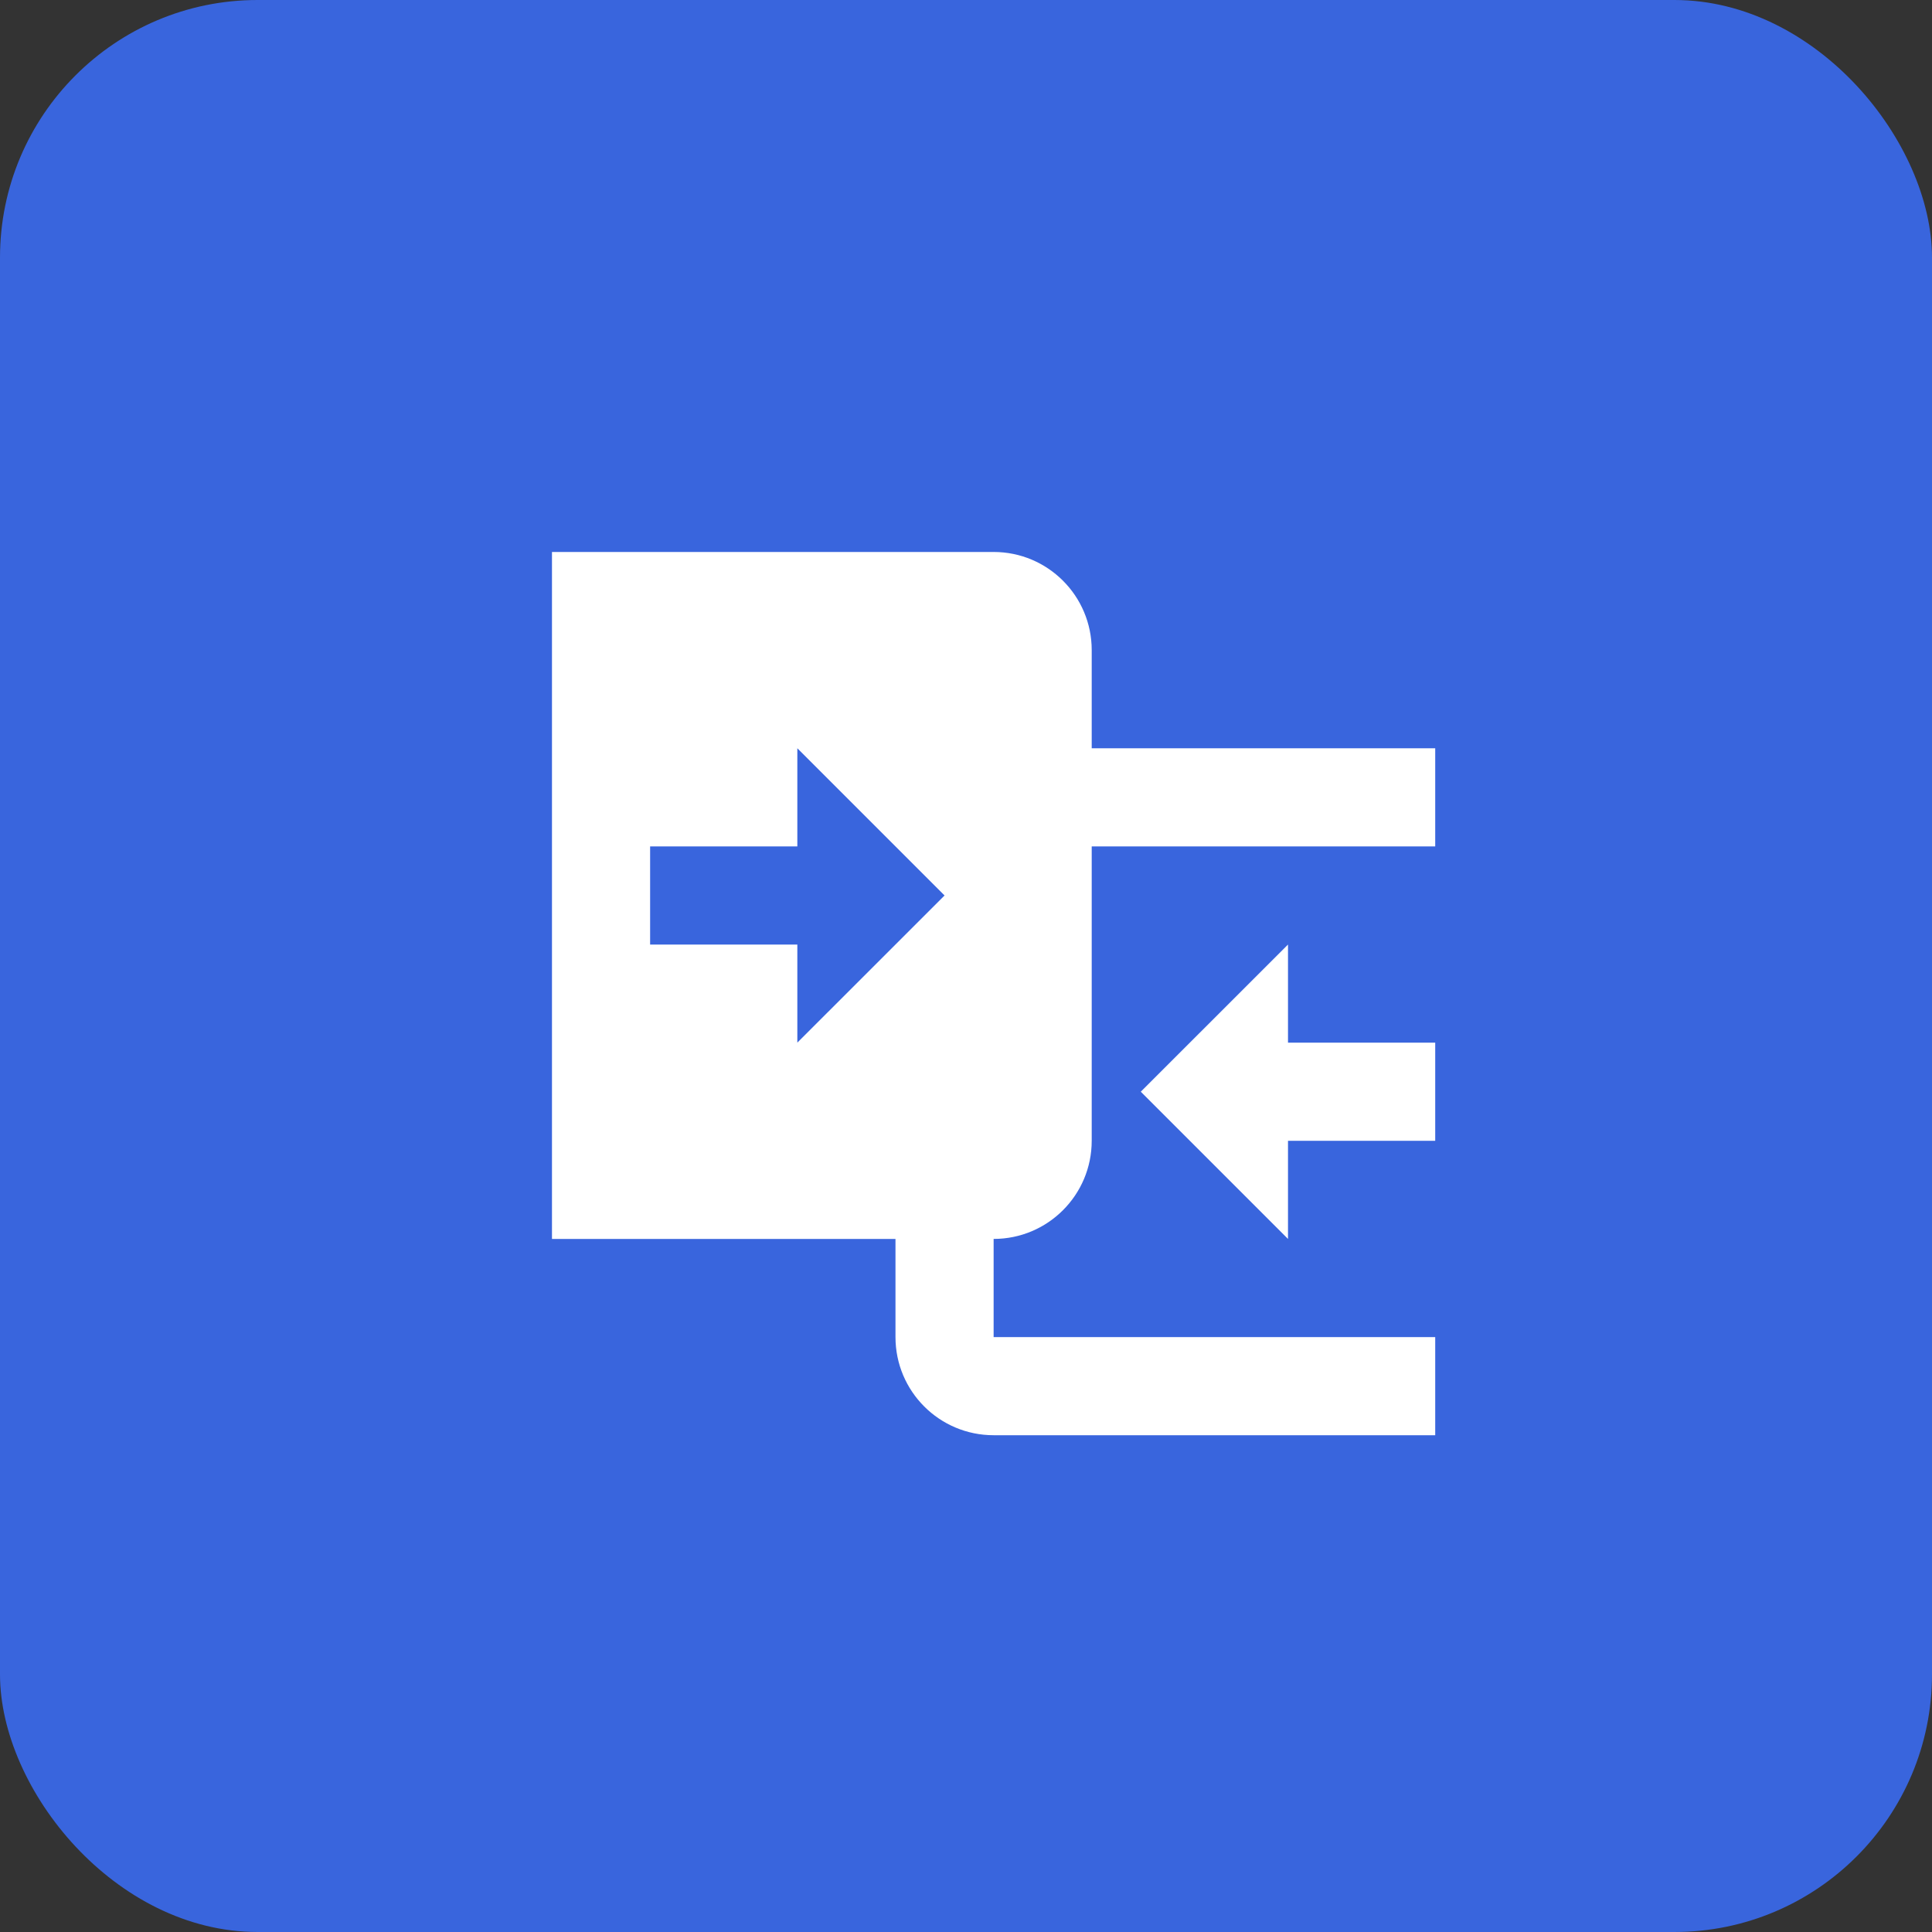 <?xml version="1.0" encoding="UTF-8"?>
<svg width="30px" height="30px" viewBox="0 0 30 30" version="1.1" xmlns="http://www.w3.org/2000/svg" xmlns:xlink="http://www.w3.org/1999/xlink">
    <rect x="0" y="0" width="30" height="30" fill="#333333" stroke="none"/>
    <title>57CD7B80-128D-4C09-83E0-A339EBF3D8AA</title>
    <g id="V1" stroke="none" stroke-width="1" fill="none" fill-rule="evenodd">
        <g id="Home" transform="translate(-240, -2678)">
            <g id="Group-7" transform="translate(240, 2678)">
                <rect id="Rectangle" fill="#3965DD" x="0" y="0" width="30" height="30" rx="4"></rect>
                <path d="M8.571,8.571 L8.571,19.238 L13.905,19.238 L13.905,20.762 C13.905,21.604 14.587,22.286 15.429,22.286 L22.286,22.286 L22.286,20.762 L15.429,20.762 L15.429,19.238 C16.27,19.238 16.952,18.556 16.952,17.714 L16.952,13.143 L22.286,13.143 L22.286,11.619 L16.952,11.619 L16.952,10.095 C16.952,9.253 16.27,8.571 15.429,8.571 L8.571,8.571 Z M12.381,11.619 L14.667,13.905 L12.381,16.19 L12.381,14.667 L10.095,14.667 L10.095,13.143 L12.381,13.143 L12.381,11.619 Z M20,14.667 L17.714,16.952 L20,19.238 L20,17.714 L22.286,17.714 L22.286,16.19 L20,16.19 L20,14.667 Z" id="Shape" fill="#FFFFFF" fill-rule="nonzero"></path>
            </g>
        </g>
    </g>
</svg>
